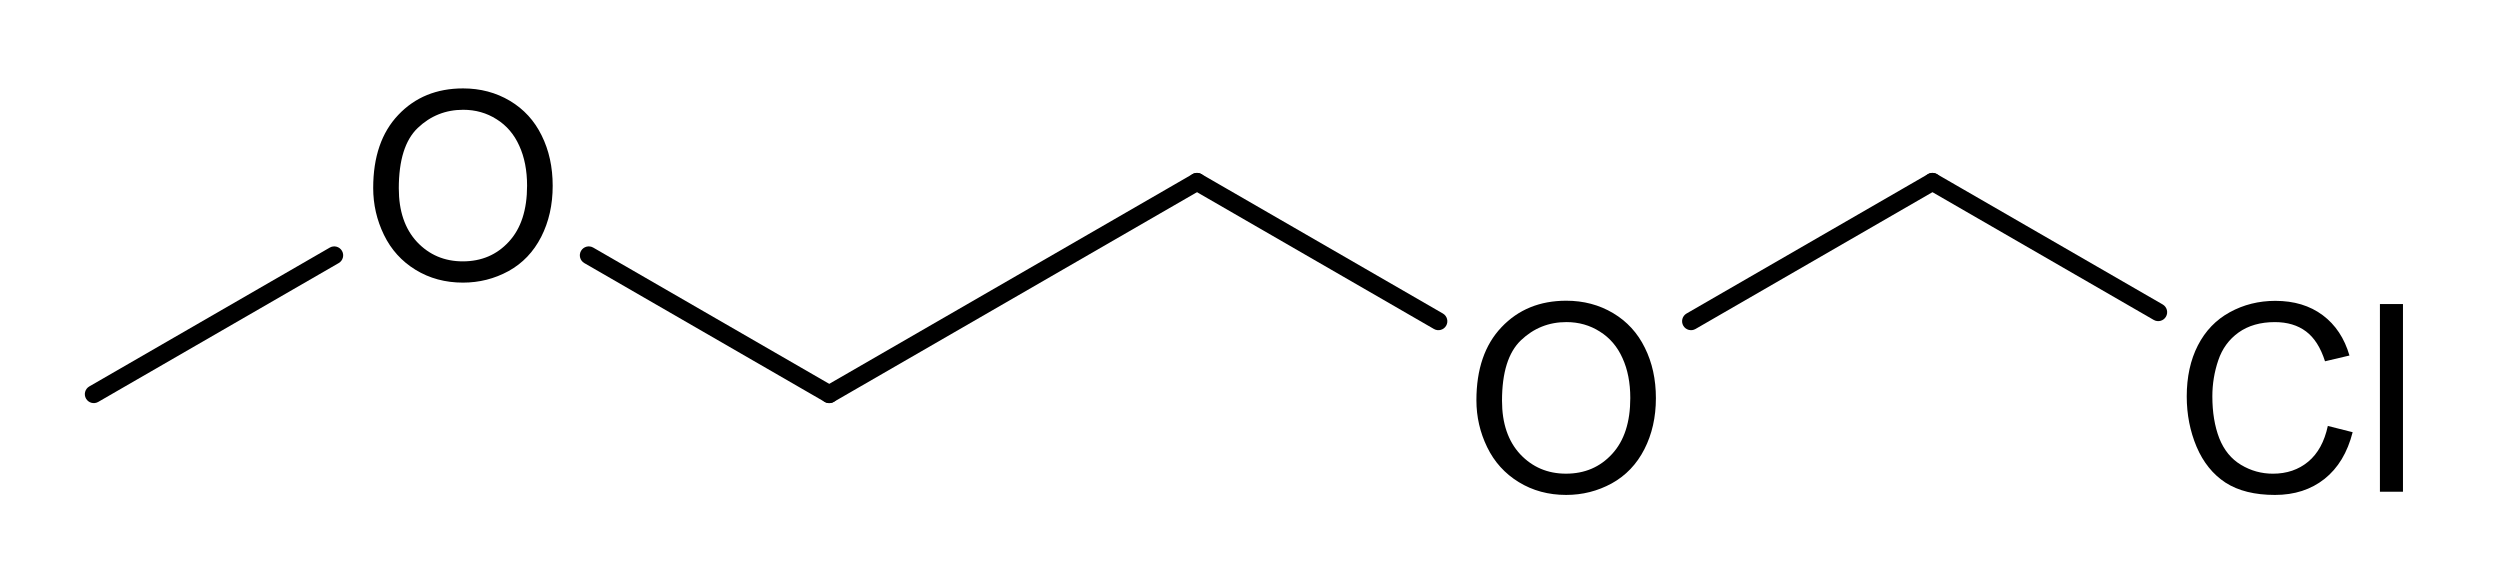 <?xml version="1.0" encoding="UTF-8" standalone="no"?>
<svg
   xmlns:dc="http://purl.org/dc/elements/1.1/"
   xmlns:cc="http://creativecommons.org/ns#"
   xmlns:rdf="http://www.w3.org/1999/02/22-rdf-syntax-ns#"
   xmlns:svg="http://www.w3.org/2000/svg"
   xmlns="http://www.w3.org/2000/svg"
   id="svg54"
   version="1.1"
   image-rendering="auto"
   stroke-dashoffset="0"
   font-size="12px"
   stroke-linejoin="miter"
   font-style="normal"
   font-family="'Dialog'"
   height="95"
   stroke-width="1"
   font-weight="normal"
   stroke-dasharray="none"
   fill="black"
   stroke-opacity="1"
   shape-rendering="auto"
   stroke-miterlimit="10"
   width="410"
   stroke-linecap="square"
   stroke="black"
   text-rendering="auto"
   color-interpolation="auto"
   color-rendering="auto"
   fill-opacity="1">
  <!--Generated by Marvin with Batik SVG Generator-->
  <defs
     id="genericDefs">
    <defs
       id="45269639177-defs1">
      <clipPath
         clipPathUnits="userSpaceOnUse"
         id="4526963974-clipPath1">
        <path
           d="M0 0 L410 0 L410 95 L0 95 L0 0 Z"
           id="path3" />
      </clipPath>
      <clipPath
         clipPathUnits="userSpaceOnUse"
         id="45269639646-clipPath1">
        <path
           d="M-59.125 -4.825 L350.875 -4.825 L350.875 90.175 L-59.125 90.175 L-59.125 -4.825 Z"
           id="path6" />
      </clipPath>
      <clipPath
         clipPathUnits="userSpaceOnUse"
         id="45269639129-clipPath1">
        <path
           d="M-240.052 -39.644 L169.948 -39.644 L169.948 55.356 L-240.052 55.356 L-240.052 -39.644 Z"
           id="path9" />
      </clipPath>
      <clipPath
         clipPathUnits="userSpaceOnUse"
         id="45269639822-clipPath1">
        <path
           d="M-356.483 -39.644 L53.517 -39.644 L53.517 55.356 L-356.483 55.356 L-356.483 -39.644 Z"
           id="path12" />
      </clipPath>
    </defs>
  </defs>
  <g
     id="g120">
    <g
       style="text-rendering:geometricPrecision"
       id="g18">
      <path
         style="stroke:none"
         id="path16"
         clip-path="url(#4526963974-clipPath1)"
         d="M 16.111,65.913 55.548,43.144 c 0.701,-0.405 0.941,-1.301 0.536,-2.002 C 55.68,40.441 54.784,40.201 54.083,40.606 L 14.646,63.375 c -0.701,0.405 -0.941,1.301 -0.536,2.002 0.405,0.701 1.301,0.941 2.002,0.536 z" />
    </g>
    <g
       style="text-rendering:geometricPrecision"
       id="g22">
      <path
         style="stroke:none"
         id="path20"
         clip-path="url(#4526963974-clipPath1)"
         d="m 95.826,43.144 39.437,22.769 c 0.701,0.405 1.597,0.165 2.002,-0.536 0.405,-0.701 0.165,-1.597 -0.536,-2.002 L 97.292,40.606 c -0.701,-0.405 -1.597,-0.165 -2.002,0.536 -0.405,0.701 -0.165,1.597 0.536,2.002 z" />
    </g>
    <g
       style="text-rendering:geometricPrecision"
       id="g26">
      <path
         style="stroke:none"
         id="path24"
         clip-path="url(#4526963974-clipPath1)"
         d="m 136.729,65.913 60.309,-34.819 c 0.701,-0.405 0.941,-1.301 0.536,-2.002 -0.405,-0.701 -1.301,-0.941 -2.002,-0.536 l -60.309,34.819 c -0.701,0.405 -0.941,1.301 -0.536,2.002 0.405,0.701 1.301,0.941 2.002,0.536 z" />
    </g>
    <g
       style="text-rendering:geometricPrecision"
       id="g30">
      <path
         style="stroke:none"
         id="path28"
         clip-path="url(#4526963974-clipPath1)"
         d="m 195.573,31.094 39.594,22.86 c 0.701,0.405 1.597,0.165 2.002,-0.536 0.405,-0.701 0.165,-1.597 -0.536,-2.002 L 197.038,28.555 c -0.701,-0.405 -1.597,-0.165 -2.002,0.536 -0.405,0.701 -0.165,1.597 0.536,2.002 z" />
    </g>
    <g
       style="text-rendering:geometricPrecision"
       id="g34">
      <path
         style="stroke:none"
         id="path32"
         clip-path="url(#4526963974-clipPath1)"
         d="m 278.062,53.953 39.594,-22.86 c 0.701,-0.405 0.941,-1.301 0.536,-2.002 -0.405,-0.701 -1.301,-0.941 -2.002,-0.536 l -39.594,22.86 c -0.701,0.405 -0.941,1.301 -0.536,2.002 0.405,0.701 1.301,0.941 2.002,0.536 z" />
    </g>
    <g
       style="text-rendering:geometricPrecision"
       id="g38">
      <path
         style="stroke:none"
         id="path36"
         clip-path="url(#4526963974-clipPath1)"
         d="m 316.191,31.094 37.025,21.376 c 0.701,0.405 1.597,0.165 2.002,-0.536 0.405,-0.701 0.165,-1.597 -0.536,-2.002 L 317.656,28.555 c -0.701,-0.405 -1.597,-0.165 -2.002,0.536 -0.405,0.701 -0.165,1.597 0.536,2.002 z" />
    </g>
    <g
       style="font-size:43px;font-family:Arial;text-rendering:geometricPrecision"
       id="g42"
       transform="translate(59.125,4.825)"
       font-size="43px">
      <g
         aria-label="O"
         clip-path="url(#45269639646-clipPath1)"
         style="stroke:none"
         id="text40">
        <path
           d="m 2.079,26.009 q 0,-7.664 4.115,-11.989 4.115,-4.346 10.624,-4.346 4.262,0 7.685,2.037 3.422,2.037 5.207,5.69 1.806,3.632 1.806,8.251 0,4.682 -1.89,8.377 -1.89,3.695 -5.354,5.606 -3.464,1.89 -7.475,1.89 -4.346,0 -7.769,-2.1 Q 5.606,37.326 3.842,33.693 2.079,30.061 2.079,26.009 Z m 4.199,0.063 q 0,5.564 2.981,8.776 3.002,3.191 7.517,3.191 4.598,0 7.559,-3.233 2.981,-3.233 2.981,-9.175 0,-3.758 -1.281,-6.551 -1.26,-2.813 -3.716,-4.346 -2.436,-1.554 -5.48,-1.554 -4.325,0 -7.454,2.981 Q 6.278,19.122 6.278,26.072 Z"
           style="stroke:none"
           id="path95" />
      </g>
    </g>
    <g
       style="font-size:43px;font-family:Arial;text-rendering:geometricPrecision"
       id="g46"
       transform="translate(240.052,39.644)"
       font-size="43px">
      <g
         aria-label="O"
         clip-path="url(#45269639129-clipPath1)"
         style="stroke:none"
         id="text44">
        <path
           d="m 2.079,26.009 q 0,-7.664 4.115,-11.989 4.115,-4.346 10.624,-4.346 4.262,0 7.685,2.037 3.422,2.037 5.207,5.69 1.806,3.632 1.806,8.251 0,4.682 -1.89,8.377 -1.89,3.695 -5.354,5.606 -3.464,1.89 -7.475,1.89 -4.346,0 -7.769,-2.1 Q 5.606,37.326 3.842,33.693 2.079,30.061 2.079,26.009 Z m 4.199,0.063 q 0,5.564 2.981,8.776 3.002,3.191 7.517,3.191 4.598,0 7.559,-3.233 2.981,-3.233 2.981,-9.175 0,-3.758 -1.281,-6.551 -1.26,-2.813 -3.716,-4.346 -2.436,-1.554 -5.48,-1.554 -4.325,0 -7.454,2.981 Q 6.278,19.122 6.278,26.072 Z"
           style="stroke:none"
           id="path92" />
      </g>
    </g>
    <g
       style="font-size:43px;font-family:Arial;text-rendering:geometricPrecision"
       id="g50"
       transform="translate(356.483,39.644)"
       font-size="43px">
      <g
         aria-label="Cl"
         clip-path="url(#45269639822-clipPath1)"
         style="stroke:none"
         id="text48">
        <path
           d="m 25.279,30.208 4.073,1.029 q -1.281,5.018 -4.619,7.664 -3.317,2.625 -8.125,2.625 -4.976,0 -8.104,-2.016 -3.107,-2.037 -4.745,-5.879 -1.617,-3.842 -1.617,-8.251 0,-4.808 1.827,-8.377 1.848,-3.59 5.228,-5.438 3.401,-1.869 7.475,-1.869 4.619,0 7.769,2.352 3.149,2.352 4.388,6.614 l -4.01,0.945 q -1.071,-3.359 -3.107,-4.892 -2.037,-1.533 -5.123,-1.533 -3.548,0 -5.942,1.701 -2.373,1.701 -3.338,4.577 -0.966,2.855 -0.966,5.9 0,3.926 1.134,6.866 1.155,2.918 3.569,4.367 2.415,1.449 5.228,1.449 3.422,0 5.795,-1.974 2.373,-1.974 3.212,-5.858 z"
           style="stroke:none"
           id="path87" />
        <path
           d="M 33.825,41 V 10.22 h 3.779 V 41 Z"
           style="stroke:none"
           id="path89" />
      </g>
    </g>
  </g>
</svg>
